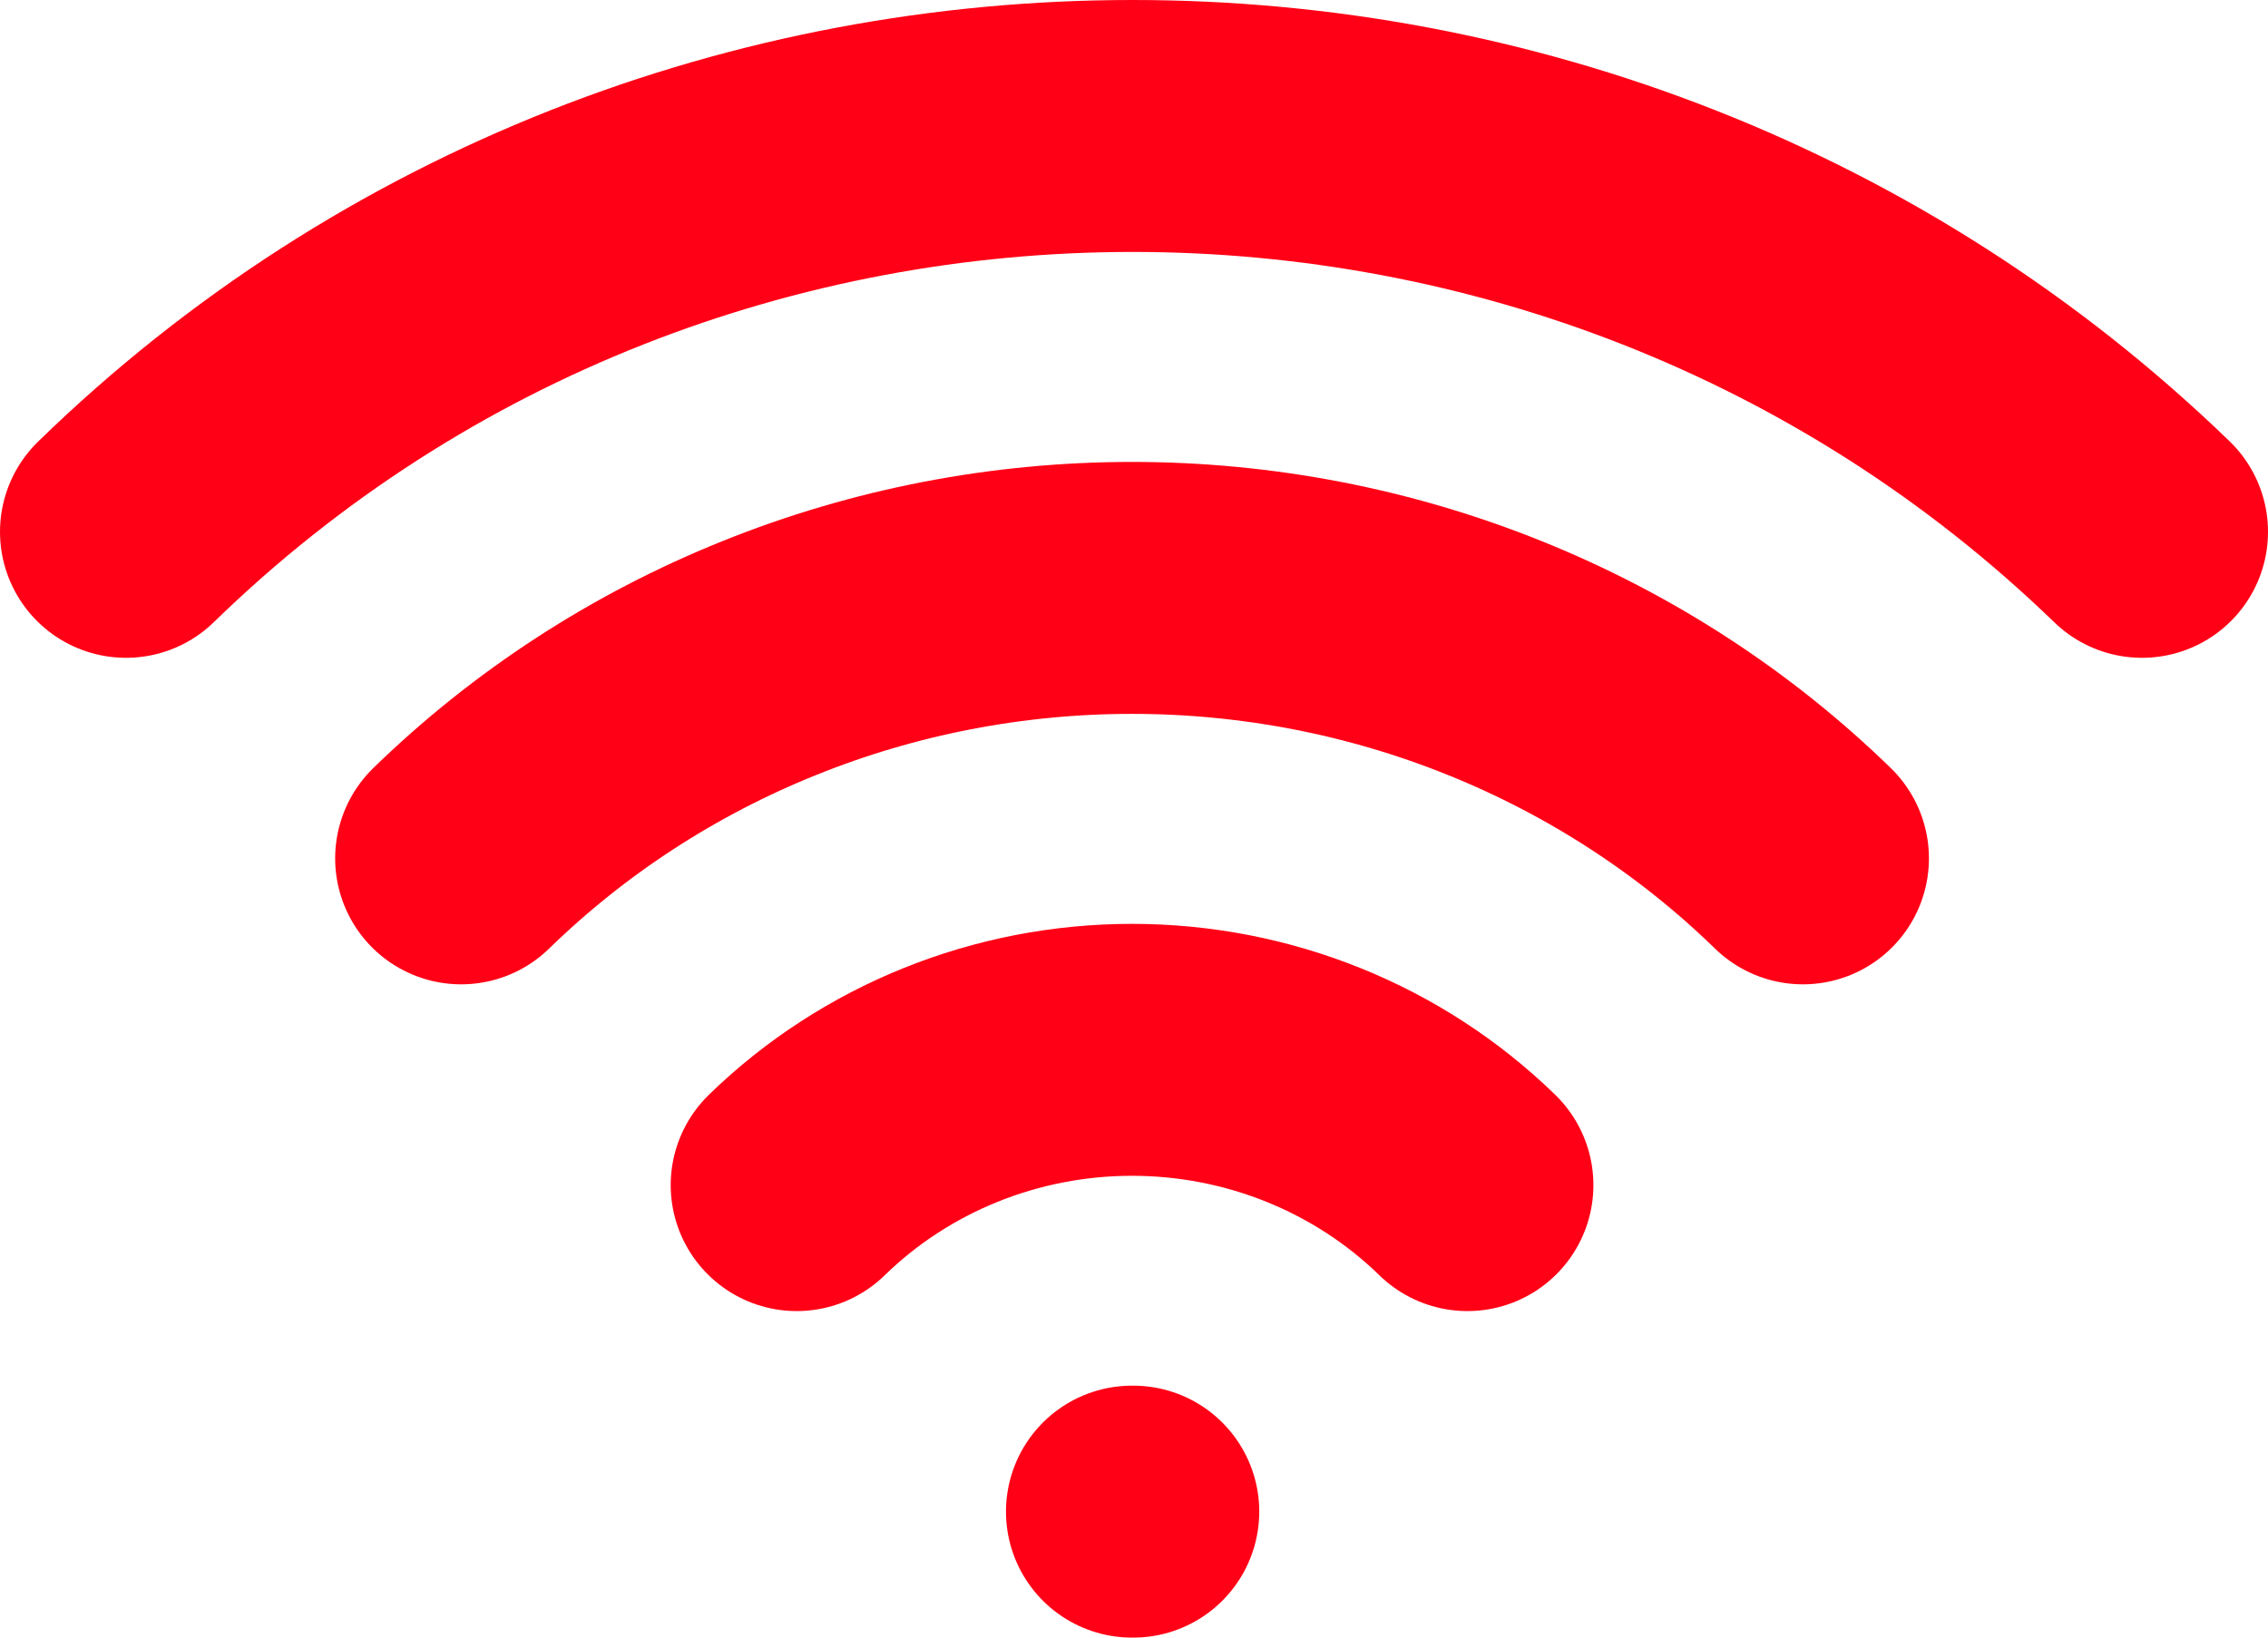<svg width="18" height="13" viewBox="0 0 18 13" fill="none" xmlns="http://www.w3.org/2000/svg">
<path d="M8.984 12H8.994M6.323 9.408C7.029 8.72 7.986 8.334 8.984 8.334C9.983 8.334 10.94 8.72 11.646 9.408M3.66 6.814C4.359 6.133 5.189 5.593 6.103 5.225C7.016 4.856 7.996 4.667 8.984 4.667C9.973 4.667 10.952 4.856 11.866 5.225C12.779 5.593 13.61 6.133 14.309 6.814" stroke="#FF0016" stroke-width="2" stroke-linecap="round" stroke-linejoin="round"/>
<path d="M1 4.222C5.41 -0.074 12.561 -0.074 17 4.222" stroke="#FF0016" stroke-width="2" stroke-linecap="round" stroke-linejoin="round"/>
</svg>
